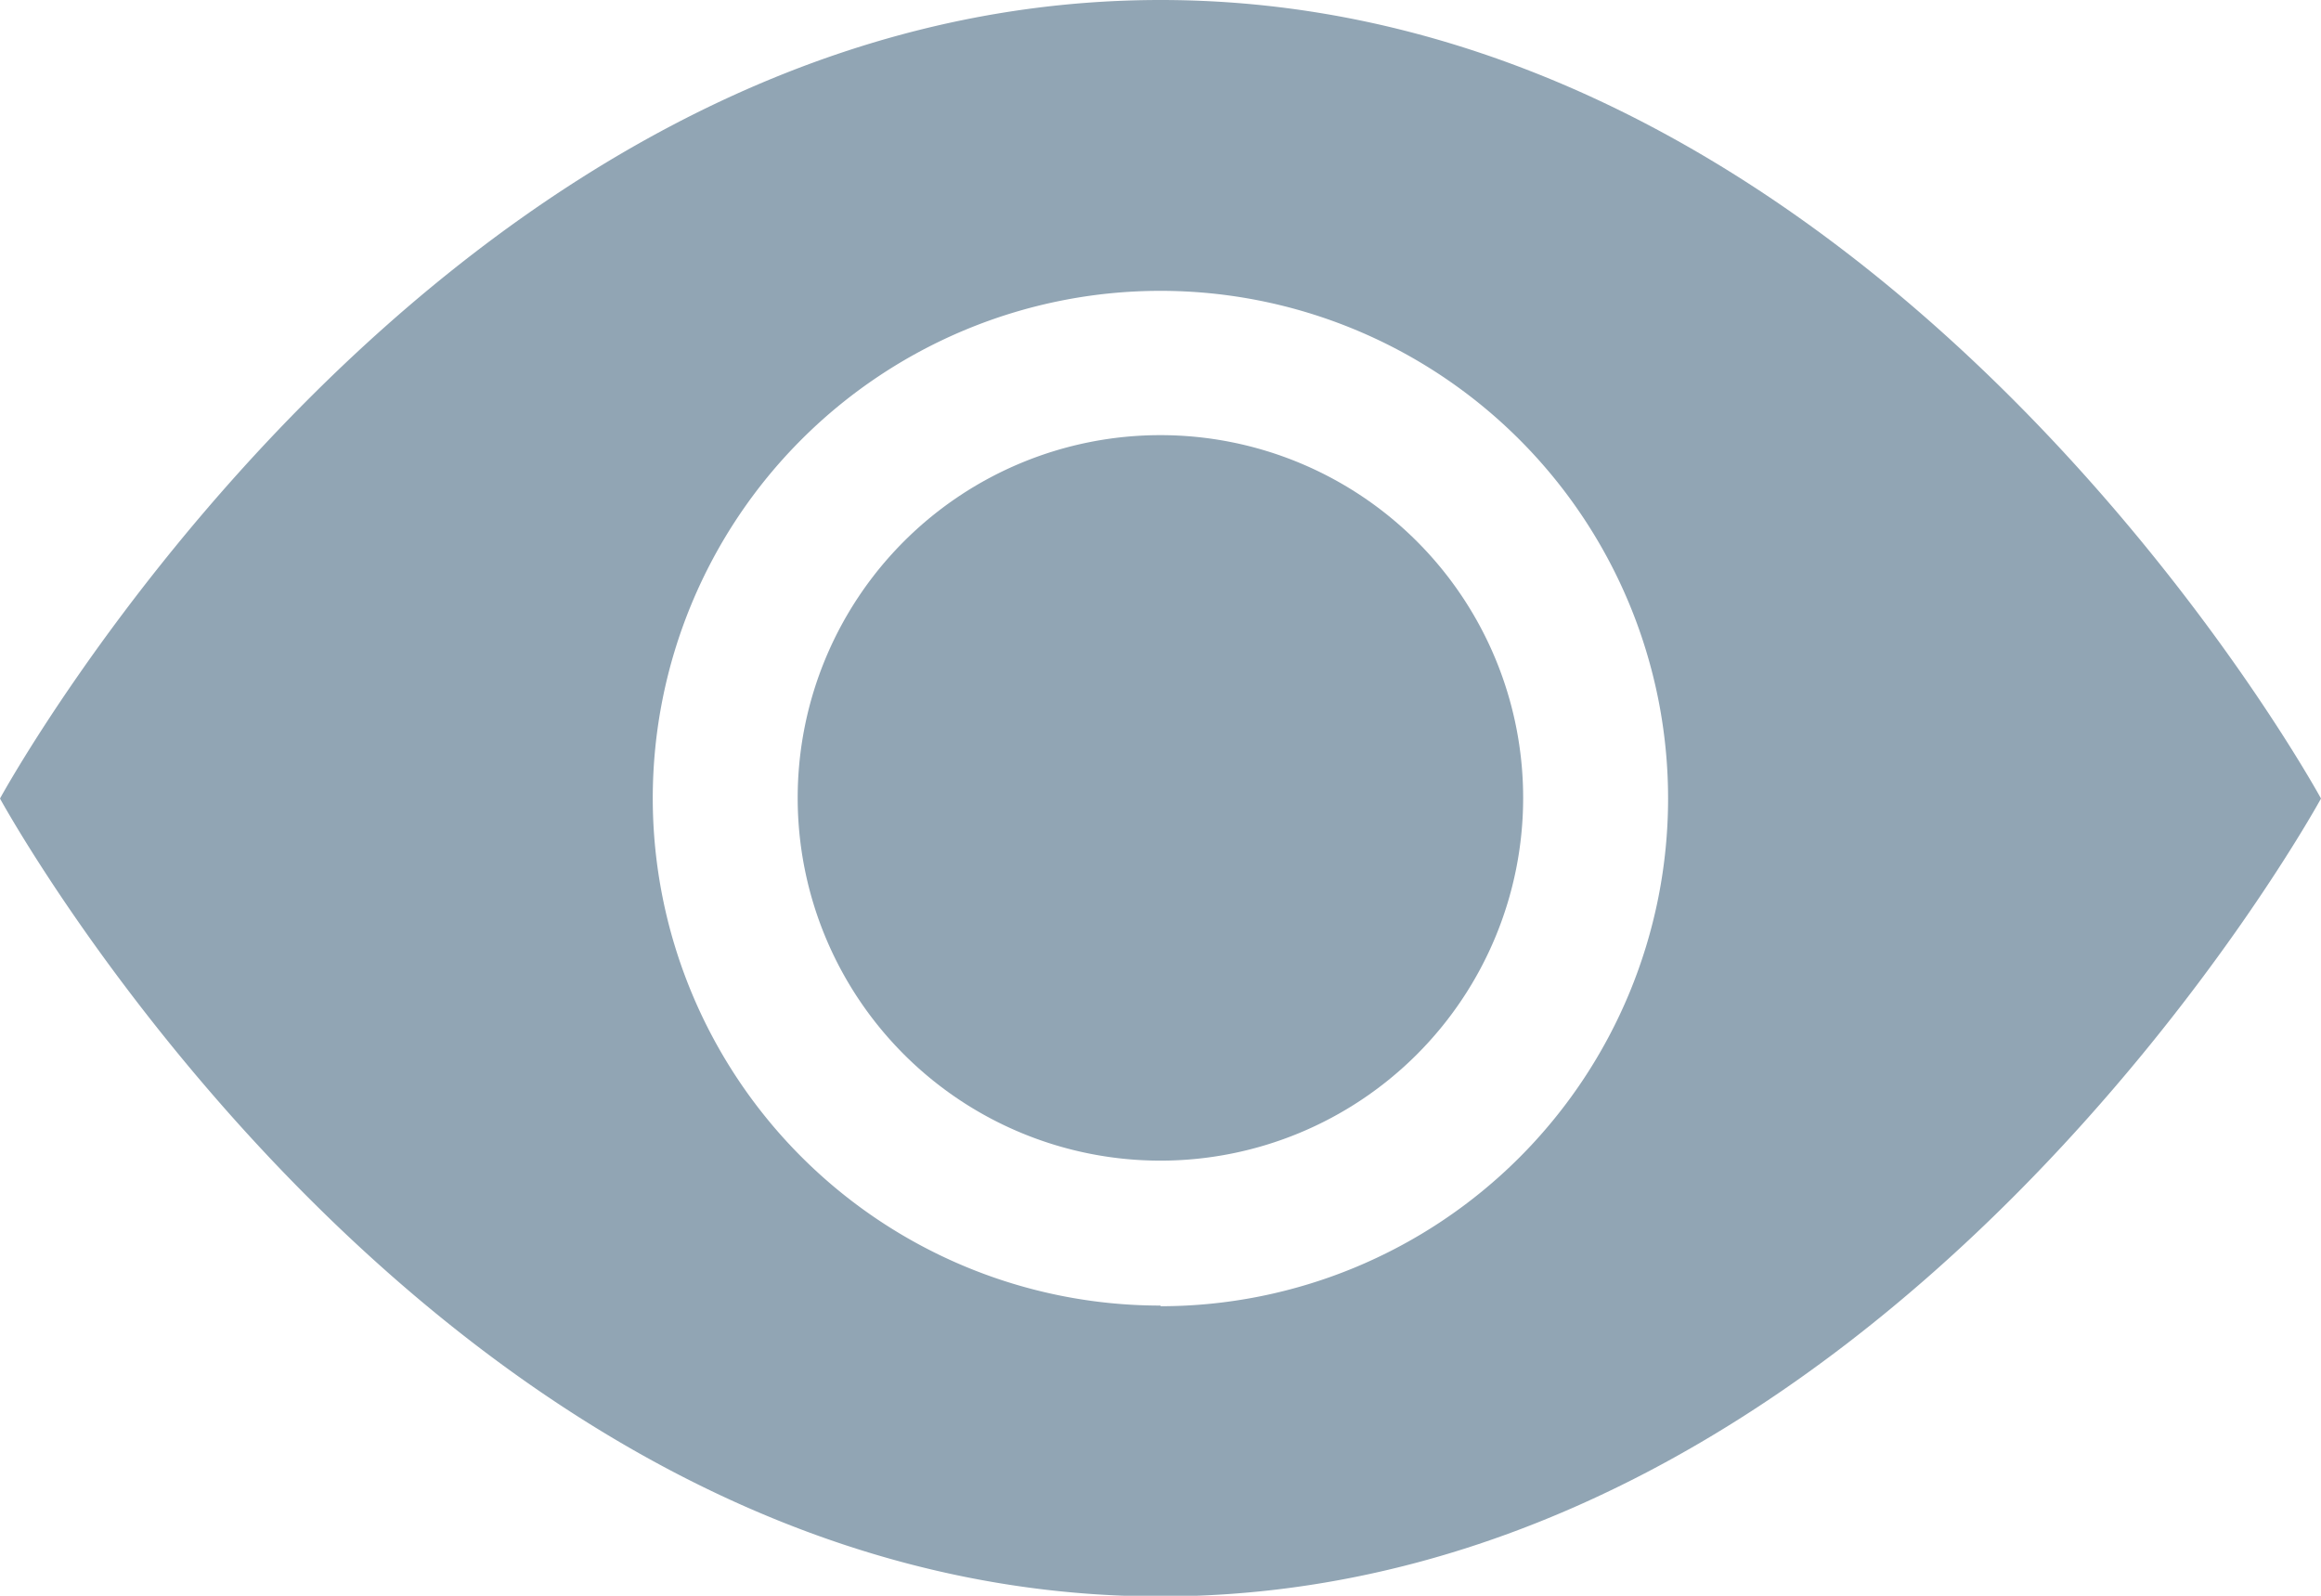 <svg xmlns="http://www.w3.org/2000/svg" width="14.461" height="9.942" viewBox="0 0 14.461 9.942">
    <path fill="#91a5b4" d="M16.894 14.635a2.26 2.26 0 1 1-2.26-2.26 2.26 2.26 0 0 1 2.26 2.26z" transform="translate(-7.404 -9.664)"/>
    <path fill="#91a5b4" fill-rule="evenodd" d="M0 10.6s2.711-4.975 7.231-4.975 7.23 4.975 7.23 4.975-2.711 4.971-7.231 4.971S0 10.6 0 10.6zm7.231 3.163A3.163 3.163 0 1 0 4.067 10.6a3.163 3.163 0 0 0 3.164 3.159z" transform="translate(0 -5.625)"/>
</svg>
